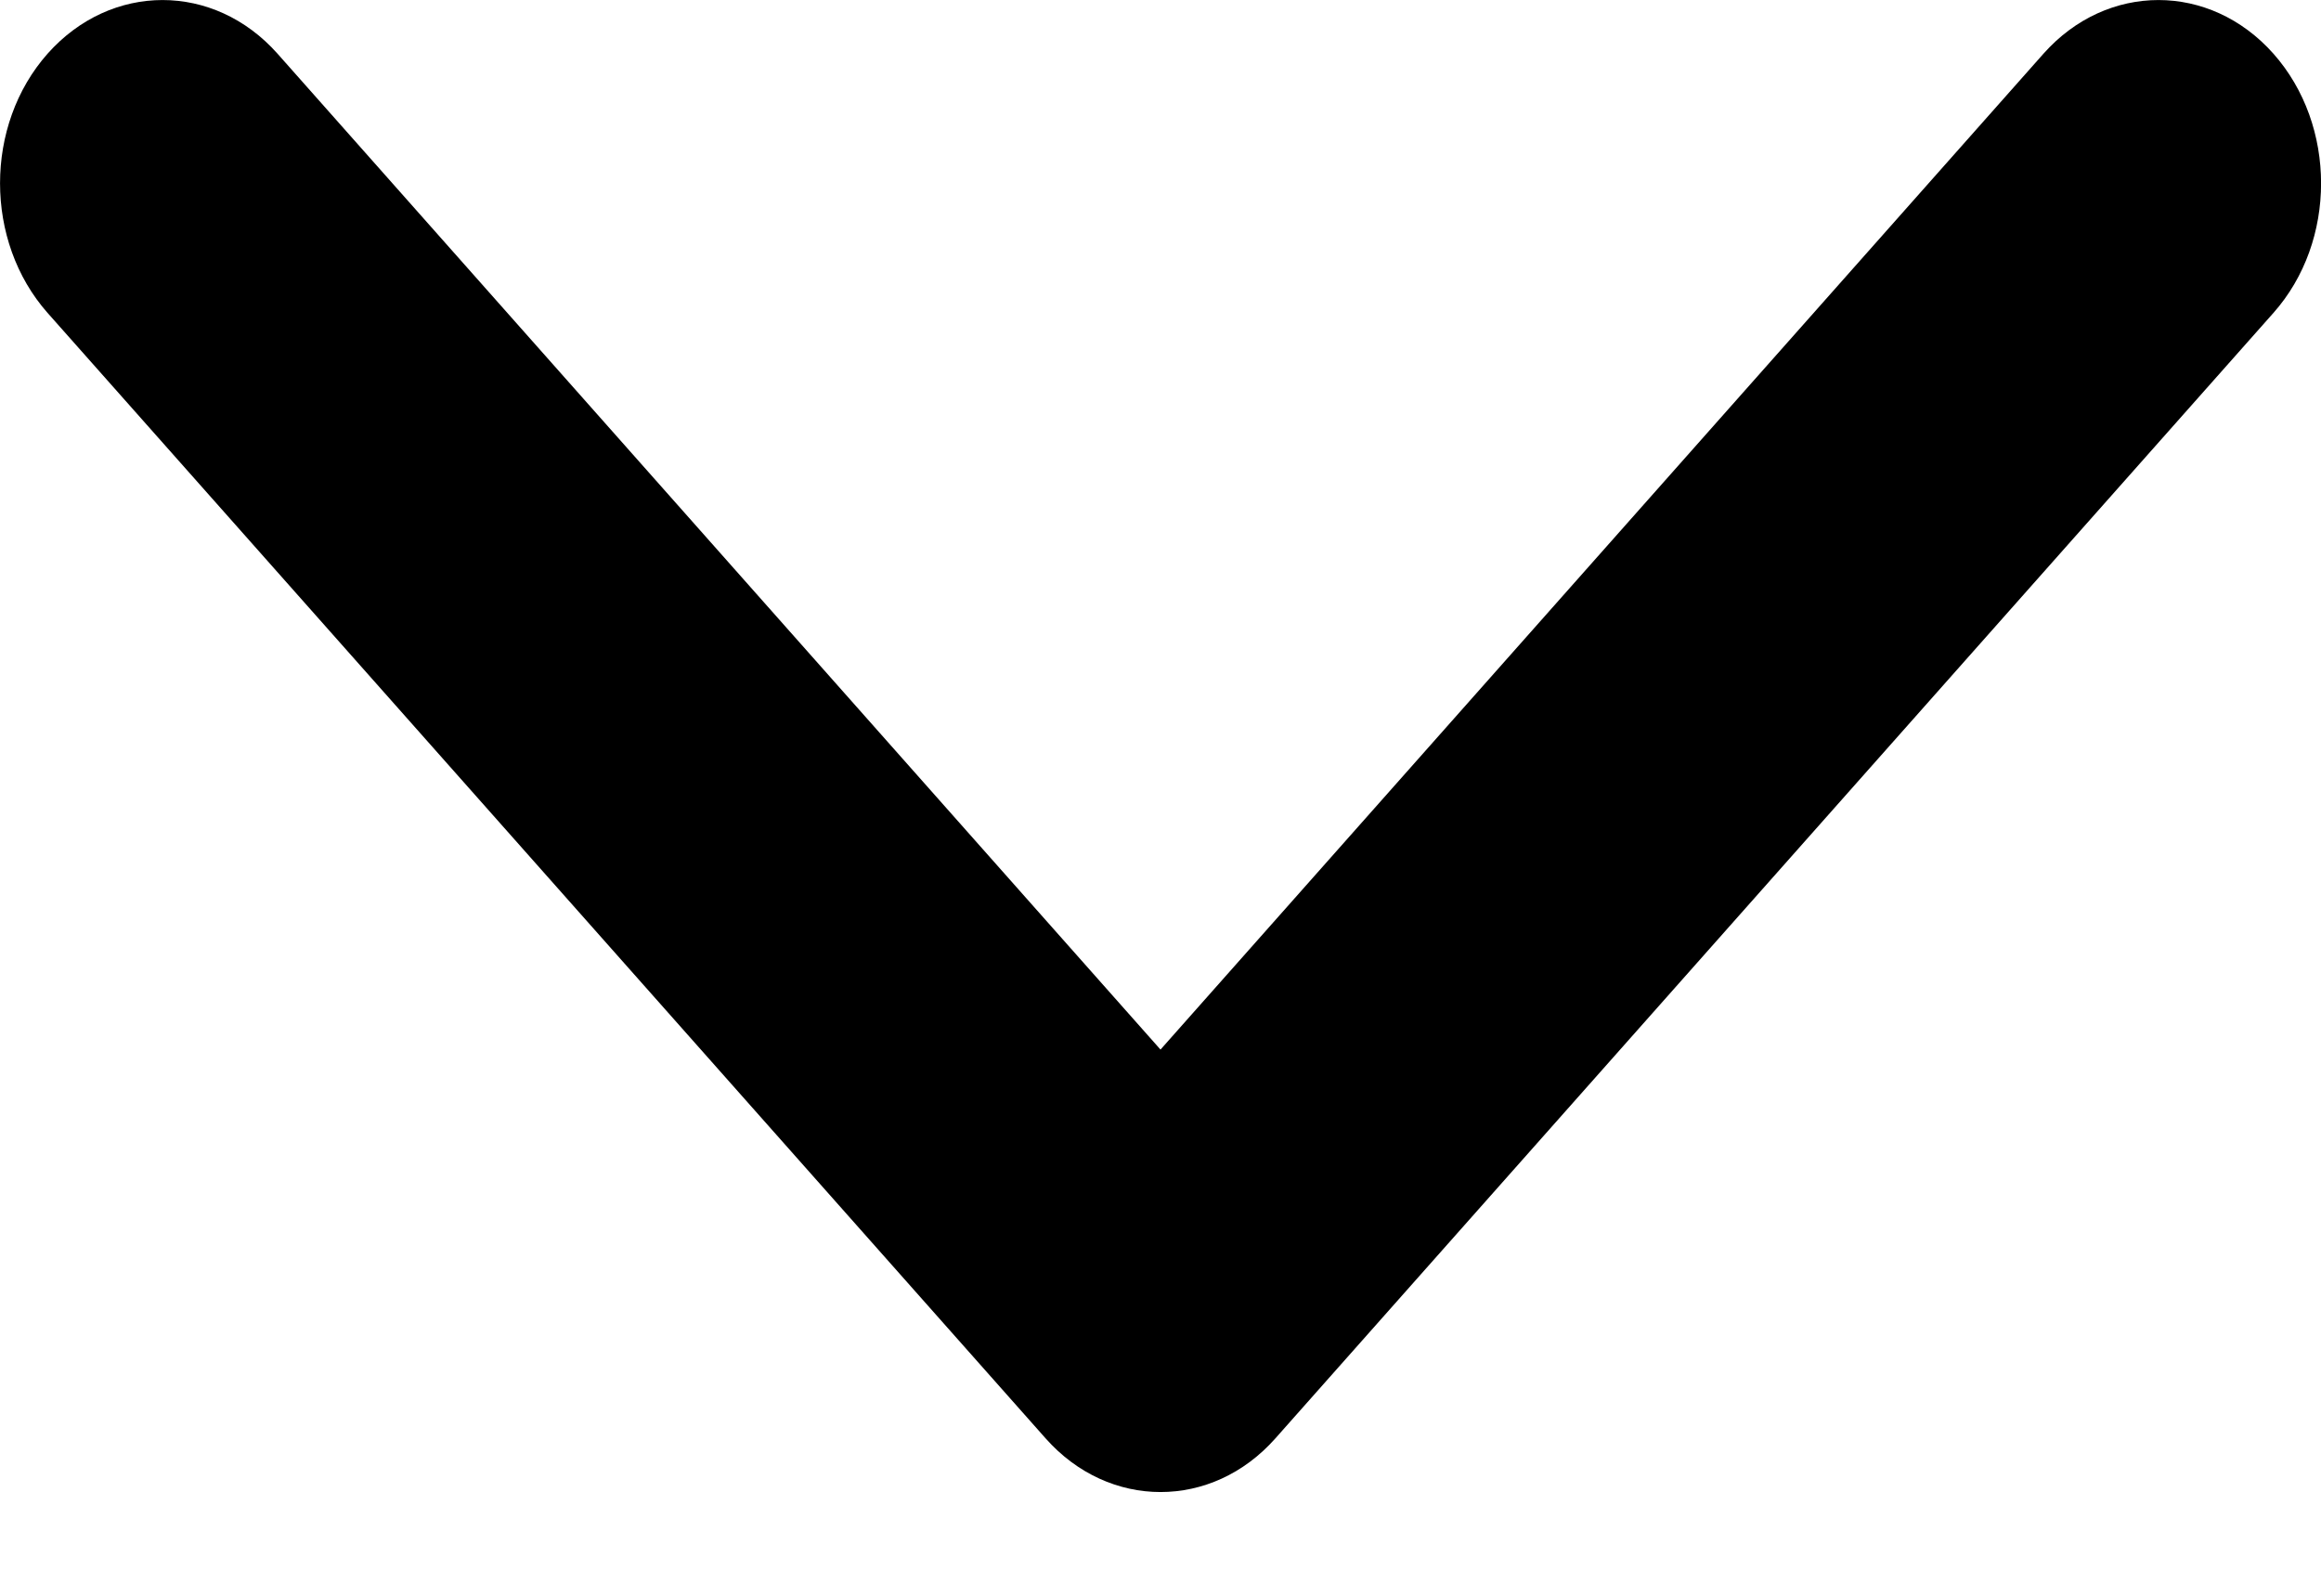 <svg width="16" height="11" viewBox="0 0 16 11" fill="none" xmlns="http://www.w3.org/2000/svg">
<path d="M8 10.285C7.713 10.285 7.426 10.161 7.208 9.915L0.328 2.157C-0.109 1.663 -0.109 0.863 0.328 0.37C0.766 -0.123 1.475 -0.123 1.913 0.37L8 7.235L14.087 0.37C14.525 -0.123 15.234 -0.123 15.672 0.37C16.11 0.864 16.11 1.664 15.672 2.157L8.792 9.915C8.573 10.162 8.287 10.285 8 10.285Z" fill="black"/>
</svg>

